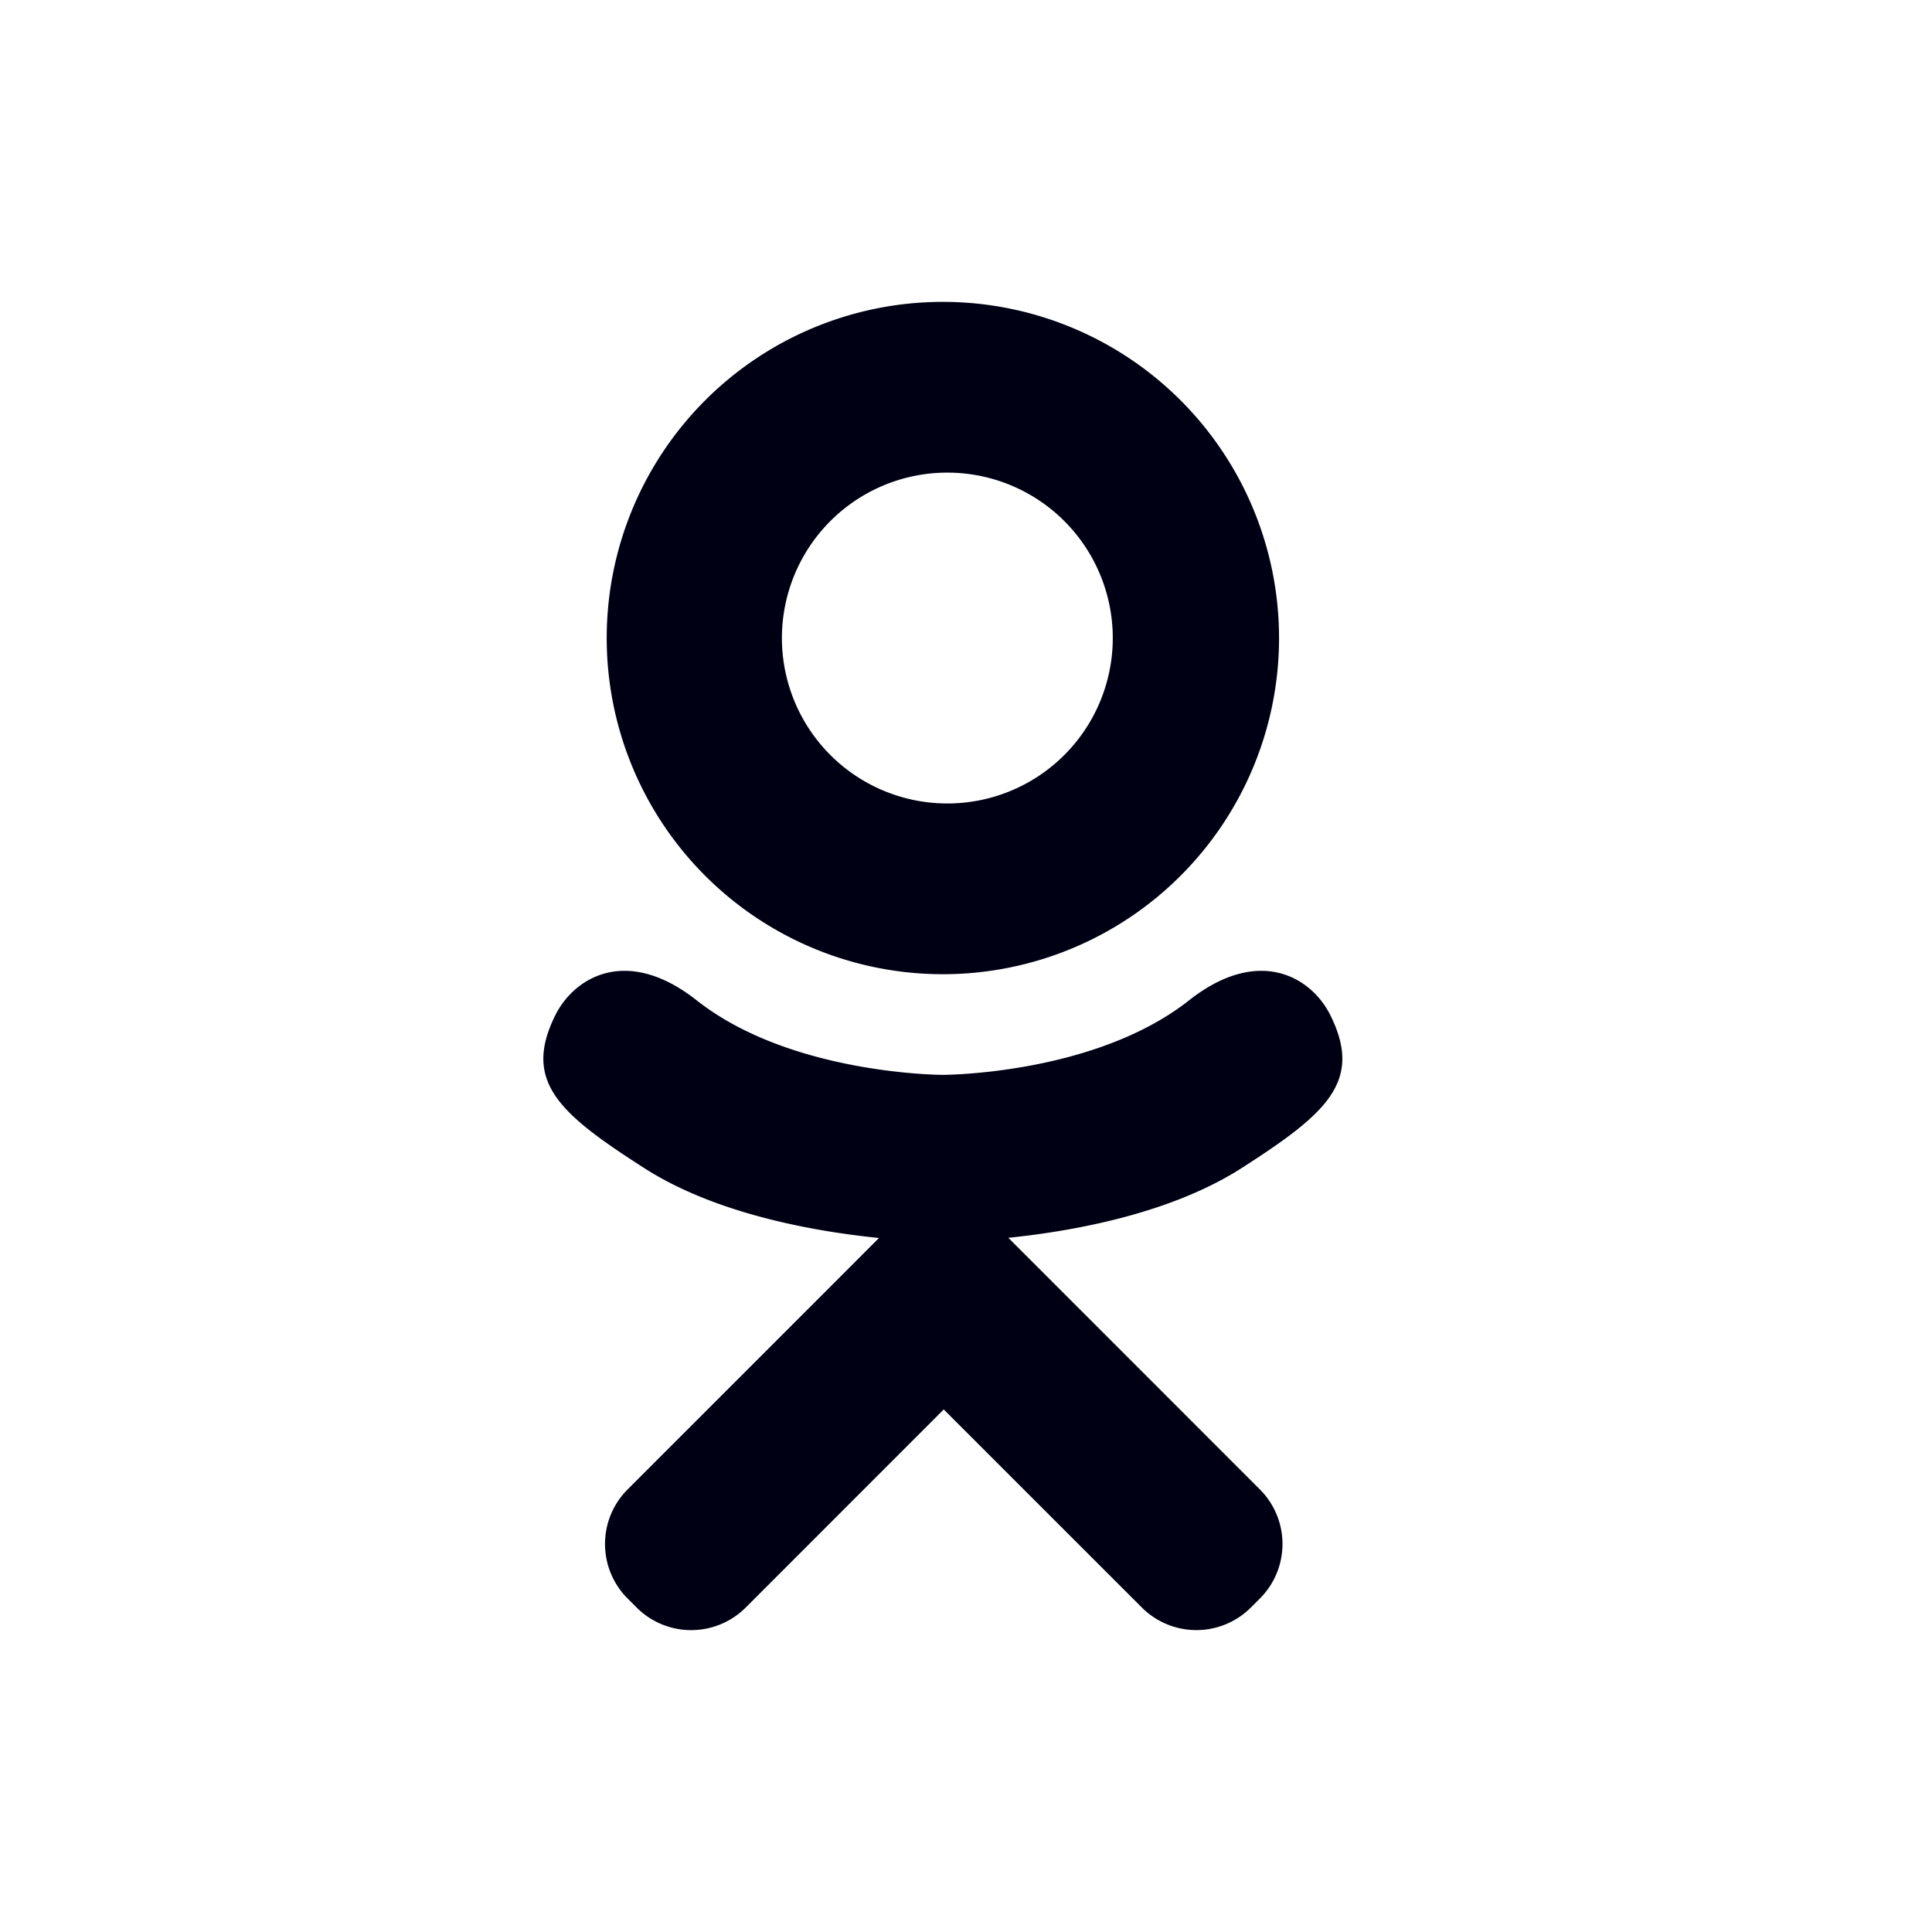 <svg width="32" height="32" fill="none" xmlns="http://www.w3.org/2000/svg"><path d="M15.617 16.136a5.568 5.568 0 100-11.136 5.568 5.568 0 000 11.136zm0-8.307a2.74 2.74 0 110 5.478 2.74 2.74 0 010-5.478zm6.418 8.986c-.314-.631-1.185-1.157-2.342-.245-1.564 1.233-4.076 1.233-4.076 1.233s-2.513 0-4.076-1.233c-1.157-.912-2.028-.386-2.343.245-.548 1.101.071 1.633 1.469 2.53 1.193.767 2.833 1.053 3.892 1.16l-.883.884-3.281 3.281a1.277 1.277 0 000 1.806l.15.15a1.277 1.277 0 001.806 0l3.28-3.281 3.282 3.281a1.277 1.277 0 001.805 0l.15-.15a1.277 1.277 0 000-1.806l-3.28-3.281-.887-.887c1.06-.109 2.682-.396 3.866-1.156 1.397-.897 2.016-1.43 1.468-2.53z" fill="#000014"/></svg>